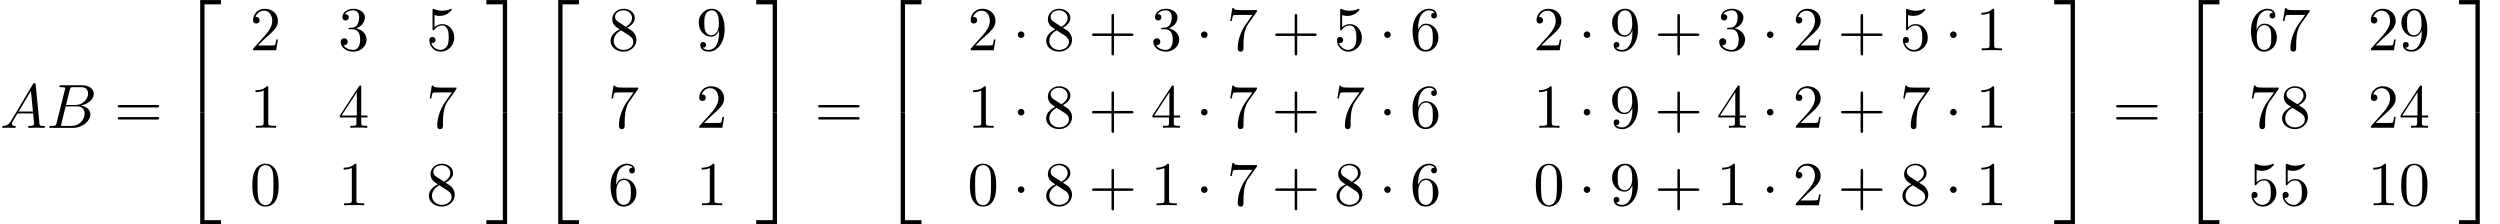 <?xml version='1.0' encoding='UTF-8'?>
<!-- This file was generated by dvisvgm 1.15.1 -->
<svg height='39.2pt' version='1.1' viewBox='53.798 81.386 437.226 39.2' width='437.226pt' xmlns='http://www.w3.org/2000/svg' xmlns:xlink='http://www.w3.org/1999/xlink'>
<defs>
<path d='M3.556 19.2H4.309V0.327H7.189V-0.425H3.556V19.2Z' id='g0-50'/>
<path d='M2.956 19.2H3.709V-0.425H0.076V0.327H2.956V19.2Z' id='g0-51'/>
<path d='M3.556 19.189H7.189V18.436H4.309V-0.436H3.556V19.189Z' id='g0-52'/>
<path d='M2.956 18.436H0.076V19.189H3.709V-0.436H2.956V18.436Z' id='g0-53'/>
<path d='M4.462 -2.509H7.505C7.658 -2.509 7.865 -2.509 7.865 -2.727S7.658 -2.945 7.505 -2.945H4.462V-6C4.462 -6.153 4.462 -6.36 4.244 -6.36S4.025 -6.153 4.025 -6V-2.945H0.971C0.818 -2.945 0.611 -2.945 0.611 -2.727S0.818 -2.509 0.971 -2.509H4.025V0.545C4.025 0.698 4.025 0.905 4.244 0.905S4.462 0.698 4.462 0.545V-2.509Z' id='g3-43'/>
<path d='M5.018 -3.491C5.018 -4.364 4.964 -5.236 4.582 -6.044C4.08 -7.091 3.185 -7.265 2.727 -7.265C2.073 -7.265 1.276 -6.982 0.829 -5.967C0.48 -5.215 0.425 -4.364 0.425 -3.491C0.425 -2.673 0.469 -1.691 0.916 -0.862C1.385 0.022 2.182 0.24 2.716 0.24C3.305 0.24 4.135 0.011 4.615 -1.025C4.964 -1.778 5.018 -2.629 5.018 -3.491ZM2.716 0C2.291 0 1.647 -0.273 1.451 -1.32C1.331 -1.975 1.331 -2.978 1.331 -3.622C1.331 -4.32 1.331 -5.04 1.418 -5.629C1.625 -6.927 2.444 -7.025 2.716 -7.025C3.076 -7.025 3.796 -6.829 4.004 -5.749C4.113 -5.138 4.113 -4.309 4.113 -3.622C4.113 -2.804 4.113 -2.062 3.993 -1.364C3.829 -0.327 3.207 0 2.716 0Z' id='g3-48'/>
<path d='M3.207 -6.982C3.207 -7.244 3.207 -7.265 2.956 -7.265C2.28 -6.567 1.32 -6.567 0.971 -6.567V-6.229C1.189 -6.229 1.833 -6.229 2.4 -6.513V-0.862C2.4 -0.469 2.367 -0.338 1.385 -0.338H1.036V0C1.418 -0.033 2.367 -0.033 2.804 -0.033S4.189 -0.033 4.571 0V-0.338H4.222C3.24 -0.338 3.207 -0.458 3.207 -0.862V-6.982Z' id='g3-49'/>
<path d='M1.385 -0.84L2.542 -1.964C4.244 -3.469 4.898 -4.058 4.898 -5.149C4.898 -6.393 3.916 -7.265 2.585 -7.265C1.353 -7.265 0.545 -6.262 0.545 -5.291C0.545 -4.68 1.091 -4.68 1.124 -4.68C1.309 -4.68 1.691 -4.811 1.691 -5.258C1.691 -5.542 1.495 -5.825 1.113 -5.825C1.025 -5.825 1.004 -5.825 0.971 -5.815C1.222 -6.524 1.811 -6.927 2.444 -6.927C3.436 -6.927 3.905 -6.044 3.905 -5.149C3.905 -4.276 3.36 -3.415 2.76 -2.738L0.665 -0.404C0.545 -0.284 0.545 -0.262 0.545 0H4.593L4.898 -1.898H4.625C4.571 -1.571 4.495 -1.091 4.385 -0.927C4.309 -0.84 3.589 -0.84 3.349 -0.84H1.385Z' id='g3-50'/>
<path d='M3.164 -3.84C4.058 -4.135 4.691 -4.898 4.691 -5.76C4.691 -6.655 3.731 -7.265 2.684 -7.265C1.582 -7.265 0.753 -6.611 0.753 -5.782C0.753 -5.422 0.993 -5.215 1.309 -5.215C1.647 -5.215 1.865 -5.455 1.865 -5.771C1.865 -6.316 1.353 -6.316 1.189 -6.316C1.527 -6.851 2.247 -6.993 2.64 -6.993C3.087 -6.993 3.687 -6.753 3.687 -5.771C3.687 -5.64 3.665 -5.007 3.382 -4.527C3.055 -4.004 2.684 -3.971 2.411 -3.96C2.324 -3.949 2.062 -3.927 1.985 -3.927C1.898 -3.916 1.822 -3.905 1.822 -3.796C1.822 -3.676 1.898 -3.676 2.084 -3.676H2.564C3.458 -3.676 3.862 -2.935 3.862 -1.865C3.862 -0.382 3.109 -0.065 2.629 -0.065C2.16 -0.065 1.342 -0.251 0.96 -0.895C1.342 -0.84 1.68 -1.08 1.68 -1.495C1.68 -1.887 1.385 -2.105 1.069 -2.105C0.807 -2.105 0.458 -1.953 0.458 -1.473C0.458 -0.48 1.473 0.24 2.662 0.24C3.993 0.24 4.985 -0.753 4.985 -1.865C4.985 -2.76 4.298 -3.611 3.164 -3.84Z' id='g3-51'/>
<path d='M3.207 -1.8V-0.851C3.207 -0.458 3.185 -0.338 2.378 -0.338H2.149V0C2.596 -0.033 3.164 -0.033 3.622 -0.033S4.658 -0.033 5.105 0V-0.338H4.876C4.069 -0.338 4.047 -0.458 4.047 -0.851V-1.8H5.138V-2.138H4.047V-7.102C4.047 -7.32 4.047 -7.385 3.873 -7.385C3.775 -7.385 3.742 -7.385 3.655 -7.255L0.305 -2.138V-1.8H3.207ZM3.273 -2.138H0.611L3.273 -6.207V-2.138Z' id='g3-52'/>
<path d='M4.898 -2.193C4.898 -3.491 4.004 -4.582 2.825 -4.582C2.302 -4.582 1.833 -4.407 1.44 -4.025V-6.153C1.658 -6.087 2.018 -6.011 2.367 -6.011C3.709 -6.011 4.473 -7.004 4.473 -7.145C4.473 -7.211 4.44 -7.265 4.364 -7.265C4.353 -7.265 4.331 -7.265 4.276 -7.233C4.058 -7.135 3.524 -6.916 2.793 -6.916C2.356 -6.916 1.855 -6.993 1.342 -7.222C1.255 -7.255 1.233 -7.255 1.211 -7.255C1.102 -7.255 1.102 -7.167 1.102 -6.993V-3.764C1.102 -3.567 1.102 -3.48 1.255 -3.48C1.331 -3.48 1.353 -3.513 1.396 -3.578C1.516 -3.753 1.92 -4.342 2.804 -4.342C3.371 -4.342 3.644 -3.84 3.731 -3.644C3.905 -3.24 3.927 -2.815 3.927 -2.269C3.927 -1.887 3.927 -1.233 3.665 -0.775C3.404 -0.349 3 -0.065 2.498 -0.065C1.702 -0.065 1.08 -0.644 0.895 -1.287C0.927 -1.276 0.96 -1.265 1.08 -1.265C1.44 -1.265 1.625 -1.538 1.625 -1.8S1.44 -2.335 1.08 -2.335C0.927 -2.335 0.545 -2.258 0.545 -1.756C0.545 -0.818 1.298 0.24 2.52 0.24C3.785 0.24 4.898 -0.807 4.898 -2.193Z' id='g3-53'/>
<path d='M1.44 -3.578V-3.84C1.44 -6.6 2.793 -6.993 3.349 -6.993C3.611 -6.993 4.069 -6.927 4.309 -6.556C4.145 -6.556 3.709 -6.556 3.709 -6.065C3.709 -5.727 3.971 -5.564 4.211 -5.564C4.385 -5.564 4.713 -5.662 4.713 -6.087C4.713 -6.742 4.233 -7.265 3.327 -7.265C1.931 -7.265 0.458 -5.858 0.458 -3.447C0.458 -0.535 1.724 0.24 2.738 0.24C3.949 0.24 4.985 -0.785 4.985 -2.225C4.985 -3.611 4.015 -4.658 2.804 -4.658C2.062 -4.658 1.658 -4.102 1.44 -3.578ZM2.738 -0.065C2.051 -0.065 1.724 -0.72 1.658 -0.884C1.462 -1.396 1.462 -2.269 1.462 -2.465C1.462 -3.316 1.811 -4.407 2.793 -4.407C2.967 -4.407 3.469 -4.407 3.807 -3.731C4.004 -3.327 4.004 -2.771 4.004 -2.236C4.004 -1.713 4.004 -1.167 3.818 -0.775C3.491 -0.12 2.989 -0.065 2.738 -0.065Z' id='g3-54'/>
<path d='M5.193 -6.644C5.291 -6.775 5.291 -6.796 5.291 -7.025H2.64C1.309 -7.025 1.287 -7.167 1.244 -7.375H0.971L0.611 -5.127H0.884C0.916 -5.302 1.015 -5.989 1.156 -6.12C1.233 -6.185 2.084 -6.185 2.225 -6.185H4.484C4.364 -6.011 3.502 -4.822 3.262 -4.462C2.28 -2.989 1.92 -1.473 1.92 -0.36C1.92 -0.251 1.92 0.24 2.422 0.24S2.924 -0.251 2.924 -0.36V-0.916C2.924 -1.516 2.956 -2.116 3.044 -2.705C3.087 -2.956 3.24 -3.895 3.72 -4.571L5.193 -6.644Z' id='g3-55'/>
<path d='M1.778 -4.985C1.276 -5.313 1.233 -5.684 1.233 -5.869C1.233 -6.535 1.942 -6.993 2.716 -6.993C3.513 -6.993 4.211 -6.425 4.211 -5.64C4.211 -5.018 3.785 -4.495 3.131 -4.113L1.778 -4.985ZM3.371 -3.949C4.156 -4.353 4.691 -4.92 4.691 -5.64C4.691 -6.644 3.72 -7.265 2.727 -7.265C1.636 -7.265 0.753 -6.458 0.753 -5.444C0.753 -5.247 0.775 -4.756 1.233 -4.244C1.353 -4.113 1.756 -3.84 2.029 -3.655C1.396 -3.338 0.458 -2.727 0.458 -1.647C0.458 -0.491 1.571 0.24 2.716 0.24C3.949 0.24 4.985 -0.665 4.985 -1.833C4.985 -2.225 4.865 -2.716 4.451 -3.175C4.244 -3.404 4.069 -3.513 3.371 -3.949ZM2.28 -3.491L3.622 -2.64C3.927 -2.433 4.44 -2.105 4.44 -1.44C4.44 -0.633 3.622 -0.065 2.727 -0.065C1.789 -0.065 1.004 -0.742 1.004 -1.647C1.004 -2.28 1.353 -2.978 2.28 -3.491Z' id='g3-56'/>
<path d='M4.004 -3.469V-3.12C4.004 -0.567 2.869 -0.065 2.236 -0.065C2.051 -0.065 1.462 -0.087 1.167 -0.458C1.647 -0.458 1.735 -0.775 1.735 -0.96C1.735 -1.298 1.473 -1.462 1.233 -1.462C1.058 -1.462 0.731 -1.364 0.731 -0.938C0.731 -0.207 1.32 0.24 2.247 0.24C3.655 0.24 4.985 -1.244 4.985 -3.589C4.985 -6.524 3.731 -7.265 2.76 -7.265C2.16 -7.265 1.625 -7.069 1.156 -6.578C0.709 -6.087 0.458 -5.629 0.458 -4.811C0.458 -3.447 1.418 -2.378 2.64 -2.378C3.305 -2.378 3.753 -2.836 4.004 -3.469ZM2.651 -2.629C2.476 -2.629 1.975 -2.629 1.636 -3.316C1.44 -3.72 1.44 -4.265 1.44 -4.8C1.44 -5.389 1.44 -5.902 1.669 -6.305C1.964 -6.851 2.378 -6.993 2.76 -6.993C3.262 -6.993 3.622 -6.622 3.807 -6.131C3.938 -5.782 3.982 -5.095 3.982 -4.593C3.982 -3.687 3.611 -2.629 2.651 -2.629Z' id='g3-57'/>
<path d='M7.495 -3.567C7.658 -3.567 7.865 -3.567 7.865 -3.785S7.658 -4.004 7.505 -4.004H0.971C0.818 -4.004 0.611 -4.004 0.611 -3.785S0.818 -3.567 0.982 -3.567H7.495ZM7.505 -1.451C7.658 -1.451 7.865 -1.451 7.865 -1.669S7.658 -1.887 7.495 -1.887H0.982C0.818 -1.887 0.611 -1.887 0.611 -1.669S0.818 -1.451 0.971 -1.451H7.505Z' id='g3-61'/>
<path d='M1.953 -1.255C1.516 -0.524 1.091 -0.371 0.611 -0.338C0.48 -0.327 0.382 -0.327 0.382 -0.12C0.382 -0.055 0.436 0 0.524 0C0.818 0 1.156 -0.033 1.462 -0.033C1.822 -0.033 2.204 0 2.553 0C2.618 0 2.76 0 2.76 -0.207C2.76 -0.327 2.662 -0.338 2.585 -0.338C2.335 -0.36 2.073 -0.447 2.073 -0.72C2.073 -0.851 2.138 -0.971 2.225 -1.124L3.055 -2.52H5.793C5.815 -2.291 5.967 -0.807 5.967 -0.698C5.967 -0.371 5.4 -0.338 5.182 -0.338C5.029 -0.338 4.92 -0.338 4.92 -0.12C4.92 0 5.051 0 5.073 0C5.52 0 5.989 -0.033 6.436 -0.033C6.709 -0.033 7.396 0 7.669 0C7.735 0 7.865 0 7.865 -0.218C7.865 -0.338 7.756 -0.338 7.615 -0.338C6.938 -0.338 6.938 -0.415 6.905 -0.731L6.24 -7.549C6.218 -7.767 6.218 -7.811 6.033 -7.811C5.858 -7.811 5.815 -7.735 5.749 -7.625L1.953 -1.255ZM3.262 -2.858L5.411 -6.458L5.76 -2.858H3.262Z' id='g2-65'/>
<path d='M1.745 -0.851C1.636 -0.425 1.615 -0.338 0.753 -0.338C0.567 -0.338 0.458 -0.338 0.458 -0.12C0.458 0 0.556 0 0.753 0H4.647C6.371 0 7.658 -1.287 7.658 -2.356C7.658 -3.142 7.025 -3.775 5.967 -3.895C7.102 -4.102 8.247 -4.909 8.247 -5.945C8.247 -6.753 7.527 -7.451 6.218 -7.451H2.553C2.345 -7.451 2.236 -7.451 2.236 -7.233C2.236 -7.113 2.335 -7.113 2.542 -7.113C2.564 -7.113 2.771 -7.113 2.956 -7.091C3.153 -7.069 3.251 -7.058 3.251 -6.916C3.251 -6.873 3.24 -6.84 3.207 -6.709L1.745 -0.851ZM3.393 -3.993L4.069 -6.698C4.167 -7.08 4.189 -7.113 4.658 -7.113H6.065C7.025 -7.113 7.255 -6.469 7.255 -5.989C7.255 -5.029 6.316 -3.993 4.985 -3.993H3.393ZM2.902 -0.338C2.749 -0.338 2.727 -0.338 2.662 -0.349C2.553 -0.36 2.52 -0.371 2.52 -0.458C2.52 -0.491 2.52 -0.513 2.575 -0.709L3.327 -3.753H5.389C6.436 -3.753 6.644 -2.945 6.644 -2.476C6.644 -1.396 5.673 -0.338 4.385 -0.338H2.902Z' id='g2-66'/>
<path d='M2.095 -2.727C2.095 -3.044 1.833 -3.305 1.516 -3.305S0.938 -3.044 0.938 -2.727S1.2 -2.149 1.516 -2.149S2.095 -2.411 2.095 -2.727Z' id='g1-1'/>
</defs>
<g id='page1'>
<use x='53.798' xlink:href='#g2-65' y='103.748'/>
<use x='61.95' xlink:href='#g2-66' y='103.748'/>
<use x='73.771' xlink:href='#g3-61' y='103.748'/>
<use x='85.254' xlink:href='#g0-50' y='81.821'/>
<use x='85.254' xlink:href='#g0-52' y='101.458'/>
<use x='97.508' xlink:href='#g3-50' y='90.182'/>
<use x='112.926' xlink:href='#g3-51' y='90.182'/>
<use x='128.343' xlink:href='#g3-53' y='90.182'/>
<use x='97.508' xlink:href='#g3-49' y='103.731'/>
<use x='112.926' xlink:href='#g3-52' y='103.731'/>
<use x='128.343' xlink:href='#g3-55' y='103.731'/>
<use x='97.508' xlink:href='#g3-48' y='117.28'/>
<use x='112.926' xlink:href='#g3-49' y='117.28'/>
<use x='128.343' xlink:href='#g3-56' y='117.28'/>
<use x='138.779' xlink:href='#g0-51' y='81.821'/>
<use x='138.779' xlink:href='#g0-53' y='101.458'/>
<use x='147.869' xlink:href='#g0-50' y='81.821'/>
<use x='147.869' xlink:href='#g0-52' y='101.458'/>
<use x='160.124' xlink:href='#g3-56' y='90.182'/>
<use x='175.541' xlink:href='#g3-57' y='90.182'/>
<use x='160.124' xlink:href='#g3-55' y='103.731'/>
<use x='175.541' xlink:href='#g3-50' y='103.731'/>
<use x='160.124' xlink:href='#g3-54' y='117.28'/>
<use x='175.541' xlink:href='#g3-49' y='117.28'/>
<use x='185.977' xlink:href='#g0-51' y='81.821'/>
<use x='185.977' xlink:href='#g0-53' y='101.458'/>
<use x='196.28' xlink:href='#g3-61' y='103.748'/>
<use x='207.763' xlink:href='#g0-50' y='81.821'/>
<use x='207.763' xlink:href='#g0-52' y='101.458'/>
<use x='223.006' xlink:href='#g3-50' y='90.182'/>
<use x='230.864' xlink:href='#g1-1' y='90.182'/>
<use x='236.307' xlink:href='#g3-56' y='90.182'/>
<use x='244.166' xlink:href='#g3-43' y='90.182'/>
<use x='255.043' xlink:href='#g3-51' y='90.182'/>
<use x='262.902' xlink:href='#g1-1' y='90.182'/>
<use x='268.345' xlink:href='#g3-55' y='90.182'/>
<use x='276.203' xlink:href='#g3-43' y='90.182'/>
<use x='287.081' xlink:href='#g3-53' y='90.182'/>
<use x='294.939' xlink:href='#g1-1' y='90.182'/>
<use x='300.382' xlink:href='#g3-54' y='90.182'/>
<use x='321.976' xlink:href='#g3-50' y='90.182'/>
<use x='329.834' xlink:href='#g1-1' y='90.182'/>
<use x='335.278' xlink:href='#g3-57' y='90.182'/>
<use x='343.136' xlink:href='#g3-43' y='90.182'/>
<use x='354.013' xlink:href='#g3-51' y='90.182'/>
<use x='361.872' xlink:href='#g1-1' y='90.182'/>
<use x='367.315' xlink:href='#g3-50' y='90.182'/>
<use x='375.173' xlink:href='#g3-43' y='90.182'/>
<use x='386.051' xlink:href='#g3-53' y='90.182'/>
<use x='393.909' xlink:href='#g1-1' y='90.182'/>
<use x='399.352' xlink:href='#g3-49' y='90.182'/>
<use x='223.006' xlink:href='#g3-49' y='103.731'/>
<use x='230.864' xlink:href='#g1-1' y='103.731'/>
<use x='236.307' xlink:href='#g3-56' y='103.731'/>
<use x='244.166' xlink:href='#g3-43' y='103.731'/>
<use x='255.043' xlink:href='#g3-52' y='103.731'/>
<use x='262.902' xlink:href='#g1-1' y='103.731'/>
<use x='268.345' xlink:href='#g3-55' y='103.731'/>
<use x='276.203' xlink:href='#g3-43' y='103.731'/>
<use x='287.081' xlink:href='#g3-55' y='103.731'/>
<use x='294.939' xlink:href='#g1-1' y='103.731'/>
<use x='300.382' xlink:href='#g3-54' y='103.731'/>
<use x='321.976' xlink:href='#g3-49' y='103.731'/>
<use x='329.834' xlink:href='#g1-1' y='103.731'/>
<use x='335.278' xlink:href='#g3-57' y='103.731'/>
<use x='343.136' xlink:href='#g3-43' y='103.731'/>
<use x='354.013' xlink:href='#g3-52' y='103.731'/>
<use x='361.872' xlink:href='#g1-1' y='103.731'/>
<use x='367.315' xlink:href='#g3-50' y='103.731'/>
<use x='375.173' xlink:href='#g3-43' y='103.731'/>
<use x='386.051' xlink:href='#g3-55' y='103.731'/>
<use x='393.909' xlink:href='#g1-1' y='103.731'/>
<use x='399.352' xlink:href='#g3-49' y='103.731'/>
<use x='223.006' xlink:href='#g3-48' y='117.28'/>
<use x='230.864' xlink:href='#g1-1' y='117.28'/>
<use x='236.307' xlink:href='#g3-56' y='117.28'/>
<use x='244.166' xlink:href='#g3-43' y='117.28'/>
<use x='255.043' xlink:href='#g3-49' y='117.28'/>
<use x='262.902' xlink:href='#g1-1' y='117.28'/>
<use x='268.345' xlink:href='#g3-55' y='117.28'/>
<use x='276.203' xlink:href='#g3-43' y='117.28'/>
<use x='287.081' xlink:href='#g3-56' y='117.28'/>
<use x='294.939' xlink:href='#g1-1' y='117.28'/>
<use x='300.382' xlink:href='#g3-54' y='117.28'/>
<use x='321.976' xlink:href='#g3-48' y='117.28'/>
<use x='329.834' xlink:href='#g1-1' y='117.28'/>
<use x='335.278' xlink:href='#g3-57' y='117.28'/>
<use x='343.136' xlink:href='#g3-43' y='117.28'/>
<use x='354.013' xlink:href='#g3-49' y='117.28'/>
<use x='361.872' xlink:href='#g1-1' y='117.28'/>
<use x='367.315' xlink:href='#g3-50' y='117.28'/>
<use x='375.173' xlink:href='#g3-43' y='117.28'/>
<use x='386.051' xlink:href='#g3-56' y='117.28'/>
<use x='393.909' xlink:href='#g1-1' y='117.28'/>
<use x='399.352' xlink:href='#g3-49' y='117.28'/>
<use x='412.976' xlink:href='#g0-51' y='81.821'/>
<use x='412.976' xlink:href='#g0-53' y='101.458'/>
<use x='423.279' xlink:href='#g3-61' y='103.748'/>
<use x='434.763' xlink:href='#g0-50' y='81.821'/>
<use x='434.763' xlink:href='#g0-52' y='101.458'/>
<use x='447.017' xlink:href='#g3-54' y='90.182'/>
<use x='452.451' xlink:href='#g3-55' y='90.182'/>
<use x='467.888' xlink:href='#g3-50' y='90.182'/>
<use x='473.323' xlink:href='#g3-57' y='90.182'/>
<use x='447.017' xlink:href='#g3-55' y='103.731'/>
<use x='452.451' xlink:href='#g3-56' y='103.731'/>
<use x='467.888' xlink:href='#g3-50' y='103.731'/>
<use x='473.323' xlink:href='#g3-52' y='103.731'/>
<use x='447.017' xlink:href='#g3-53' y='117.28'/>
<use x='452.451' xlink:href='#g3-53' y='117.28'/>
<use x='467.888' xlink:href='#g3-49' y='117.28'/>
<use x='473.323' xlink:href='#g3-48' y='117.28'/>
<use x='483.779' xlink:href='#g0-51' y='81.821'/>
<use x='483.779' xlink:href='#g0-53' y='101.458'/>
</g>
</svg>
<!--Rendered by QuickLaTeX.com-->